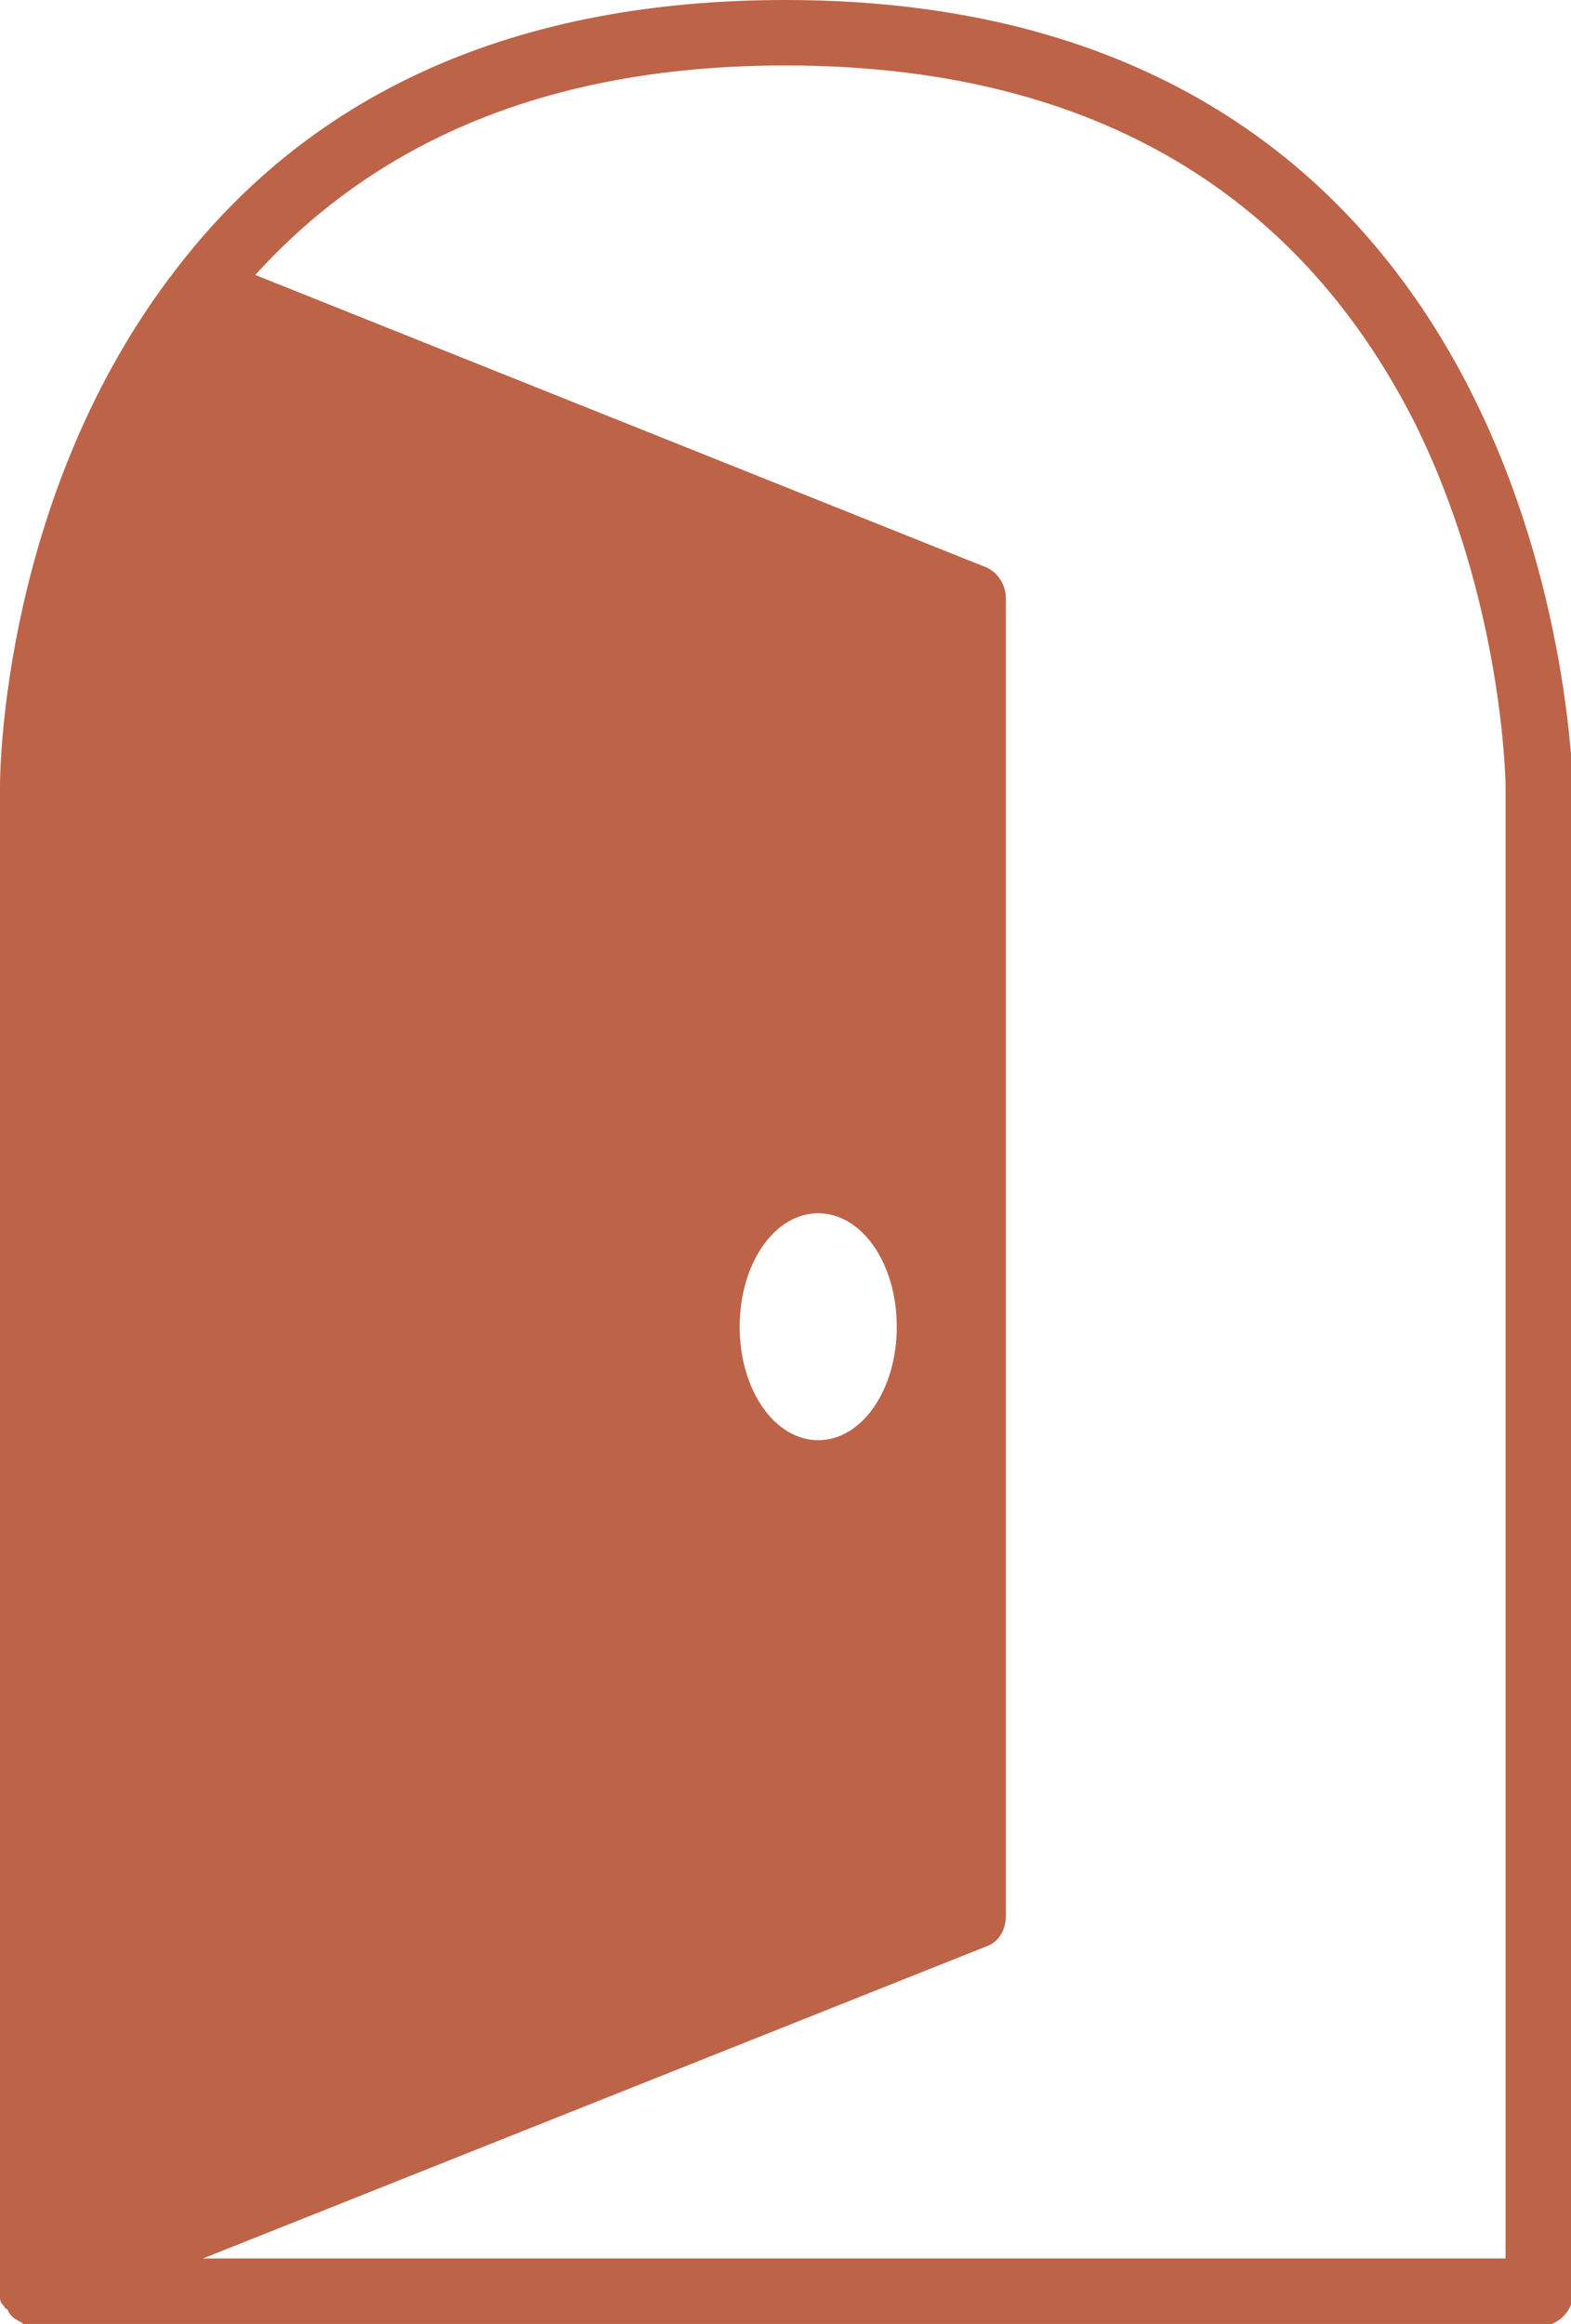 <?xml version="1.0" encoding="UTF-8"?> <!-- Generator: Adobe Illustrator 24.2.1, SVG Export Plug-In . SVG Version: 6.00 Build 0) --> <svg xmlns="http://www.w3.org/2000/svg" xmlns:xlink="http://www.w3.org/1999/xlink" version="1.1" id="Layer_1" x="0px" y="0px" viewBox="0 0 72 106.5" xml:space="preserve"> <path fill="#BD6347" d="M36,0C23.8,0,14.4,4.1,8.1,12.3c0,0,0,0,0,0C0.1,22.6,0,35.4,0,36v69c0,0.1,0,0.1,0,0.2c0,0,0,0.1,0,0.1 c0,0.2,0.1,0.3,0.2,0.4c0,0,0,0.1,0.1,0.1c0.1,0.1,0.1,0.2,0.2,0.3c0,0,0.1,0.1,0.1,0.1c0.1,0.1,0.2,0.1,0.3,0.2 c0.1,0,0.1,0.1,0.2,0.1c0.2,0.1,0.3,0.1,0.5,0.1h69c0.8,0,1.5-0.7,1.5-1.5V36C72,35.6,71.6,0,36,0z M69,103.5H9.3l35.9-14.3 c0.6-0.2,0.9-0.8,0.9-1.4V27.4c0-0.6-0.4-1.2-0.9-1.4L11.7,12.6C17.5,6.2,25.6,3,36,3c13.6,0,23.3,5.5,28.8,16.3 C68.9,27.5,69,35.9,69,36V103.5z M33.9,60.8c0-2.9,1.6-5.2,3.6-5.2c2,0,3.6,2.3,3.6,5.2c0,2.9-1.6,5.2-3.6,5.2 C35.5,66,33.9,63.7,33.9,60.8z"></path> </svg> 